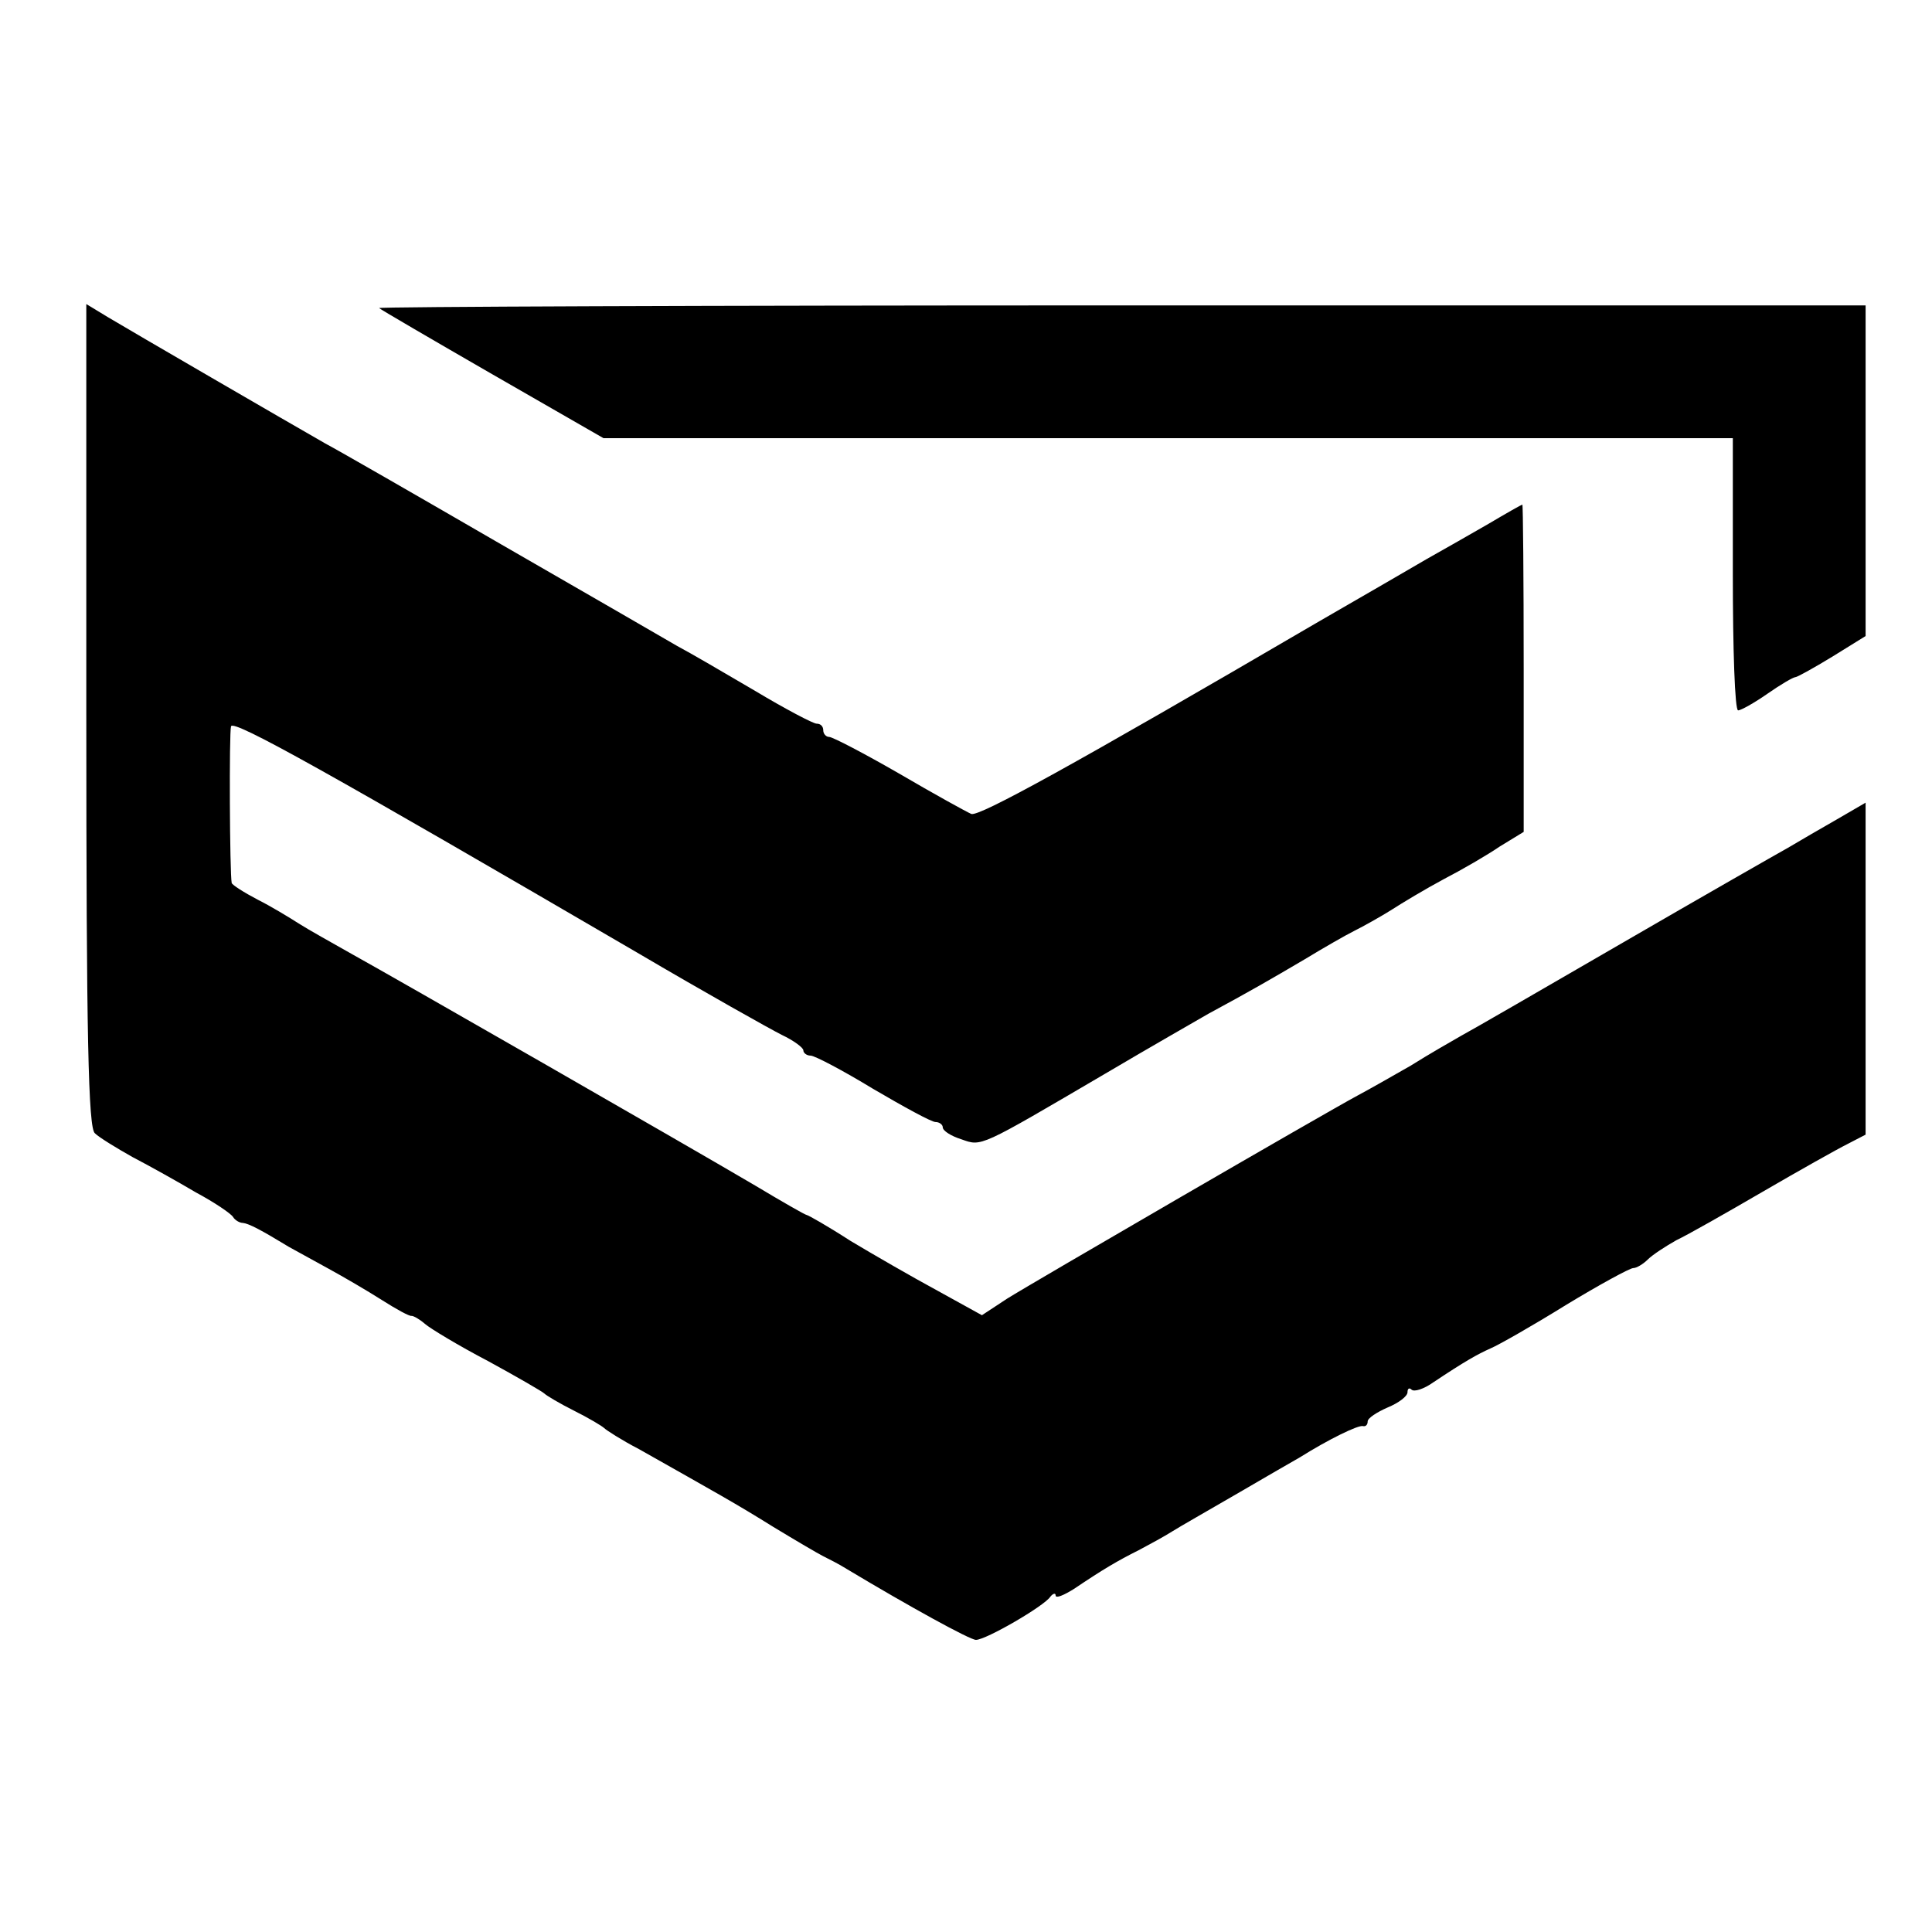 <?xml version="1.0" standalone="no"?>
<!DOCTYPE svg PUBLIC "-//W3C//DTD SVG 20010904//EN"
 "http://www.w3.org/TR/2001/REC-SVG-20010904/DTD/svg10.dtd">
<svg version="1.0" xmlns="http://www.w3.org/2000/svg"
 width="291pt" height="291pt" viewBox="0 0 291 291"
 preserveAspectRatio="xMidYMid meet">
<g transform="translate(0,291) scale(0.1,-0.1)"
fill="#000000" stroke="none">
<path d="M130 1832 c0 -484 3 -622 13 -629 6 -6 32 -22 57 -36 25 -13 68 -37
95 -53 28 -15 53 -32 56 -37 3 -5 10 -9 15 -9 9 -1 28 -11 69 -36 11 -6 38
-21 60 -33 22 -12 58 -33 80 -47 22 -14 42 -25 45 -24 3 0 12 -5 20 -12 8 -7
51 -33 95 -56 44 -24 82 -46 85 -49 3 -3 23 -15 45 -26 22 -11 42 -23 45 -26
3 -3 26 -18 53 -32 115 -65 146 -82 202 -117 33 -20 67 -40 75 -44 8 -4 24
-12 35 -19 95 -57 186 -107 195 -107 15 0 103 51 112 65 4 5 8 6 8 2 0 -5 12
0 28 10 43 29 65 42 97 58 17 9 39 21 50 28 11 7 55 32 98 57 43 25 86 50 95
55 43 27 88 49 95 47 4 -1 7 2 7 7 0 5 14 14 30 21 17 7 30 17 30 23 0 6 3 7
6 4 4 -4 19 1 33 11 48 32 66 42 86 51 12 5 63 34 113 65 51 31 97 56 102 56
5 0 15 6 22 13 7 7 27 20 43 29 17 8 75 41 130 73 55 32 112 64 128 72 l27 14
0 250 0 250 -43 -25 c-23 -13 -57 -33 -74 -43 -18 -10 -130 -74 -249 -143
-119 -69 -228 -132 -243 -140 -14 -8 -49 -28 -76 -45 -28 -16 -63 -36 -80 -45
-52 -28 -488 -281 -528 -306 l-38 -25 -67 37 c-37 20 -96 54 -131 75 -34 22
-64 39 -66 39 -2 0 -37 20 -77 44 -107 63 -543 313 -608 349 -30 17 -66 37
-80 46 -14 9 -42 26 -62 36 -21 11 -38 22 -39 25 -3 15 -4 227 -1 236 3 11
149 -71 612 -341 102 -60 200 -115 218 -124 17 -8 32 -19 32 -23 0 -4 5 -8 11
-8 6 0 48 -22 94 -50 46 -27 88 -50 94 -50 6 0 11 -4 11 -8 0 -5 12 -13 28
-18 31 -11 26 -13 217 99 66 39 136 79 155 90 63 34 94 52 145 82 28 17 61 36
75 43 14 7 39 21 55 31 17 11 52 32 80 47 27 14 65 36 84 49 l36 22 0 246 c0
136 -1 247 -2 247 -1 0 -24 -13 -51 -29 -26 -15 -68 -39 -93 -53 -24 -14 -98
-57 -164 -95 -373 -218 -510 -293 -522 -289 -7 3 -56 30 -109 61 -52 30 -100
55 -105 55 -5 0 -9 5 -9 10 0 6 -4 10 -10 10 -5 0 -47 22 -92 49 -46 27 -99
58 -118 68 -19 11 -138 80 -265 153 -126 73 -246 142 -265 152 -56 32 -292
169 -327 190 l-33 20 0 -620z"/>
<path d="M571 2446 c2 -2 79 -47 171 -100 l167 -96 851 0 850 0 0 -205 c0
-113 3 -205 8 -205 4 0 24 11 44 25 20 14 39 25 42 25 3 0 28 14 56 31 l50 31
0 249 0 249 -1122 0 c-617 0 -1119 -2 -1117 -4z"/>
</g>
</svg>
